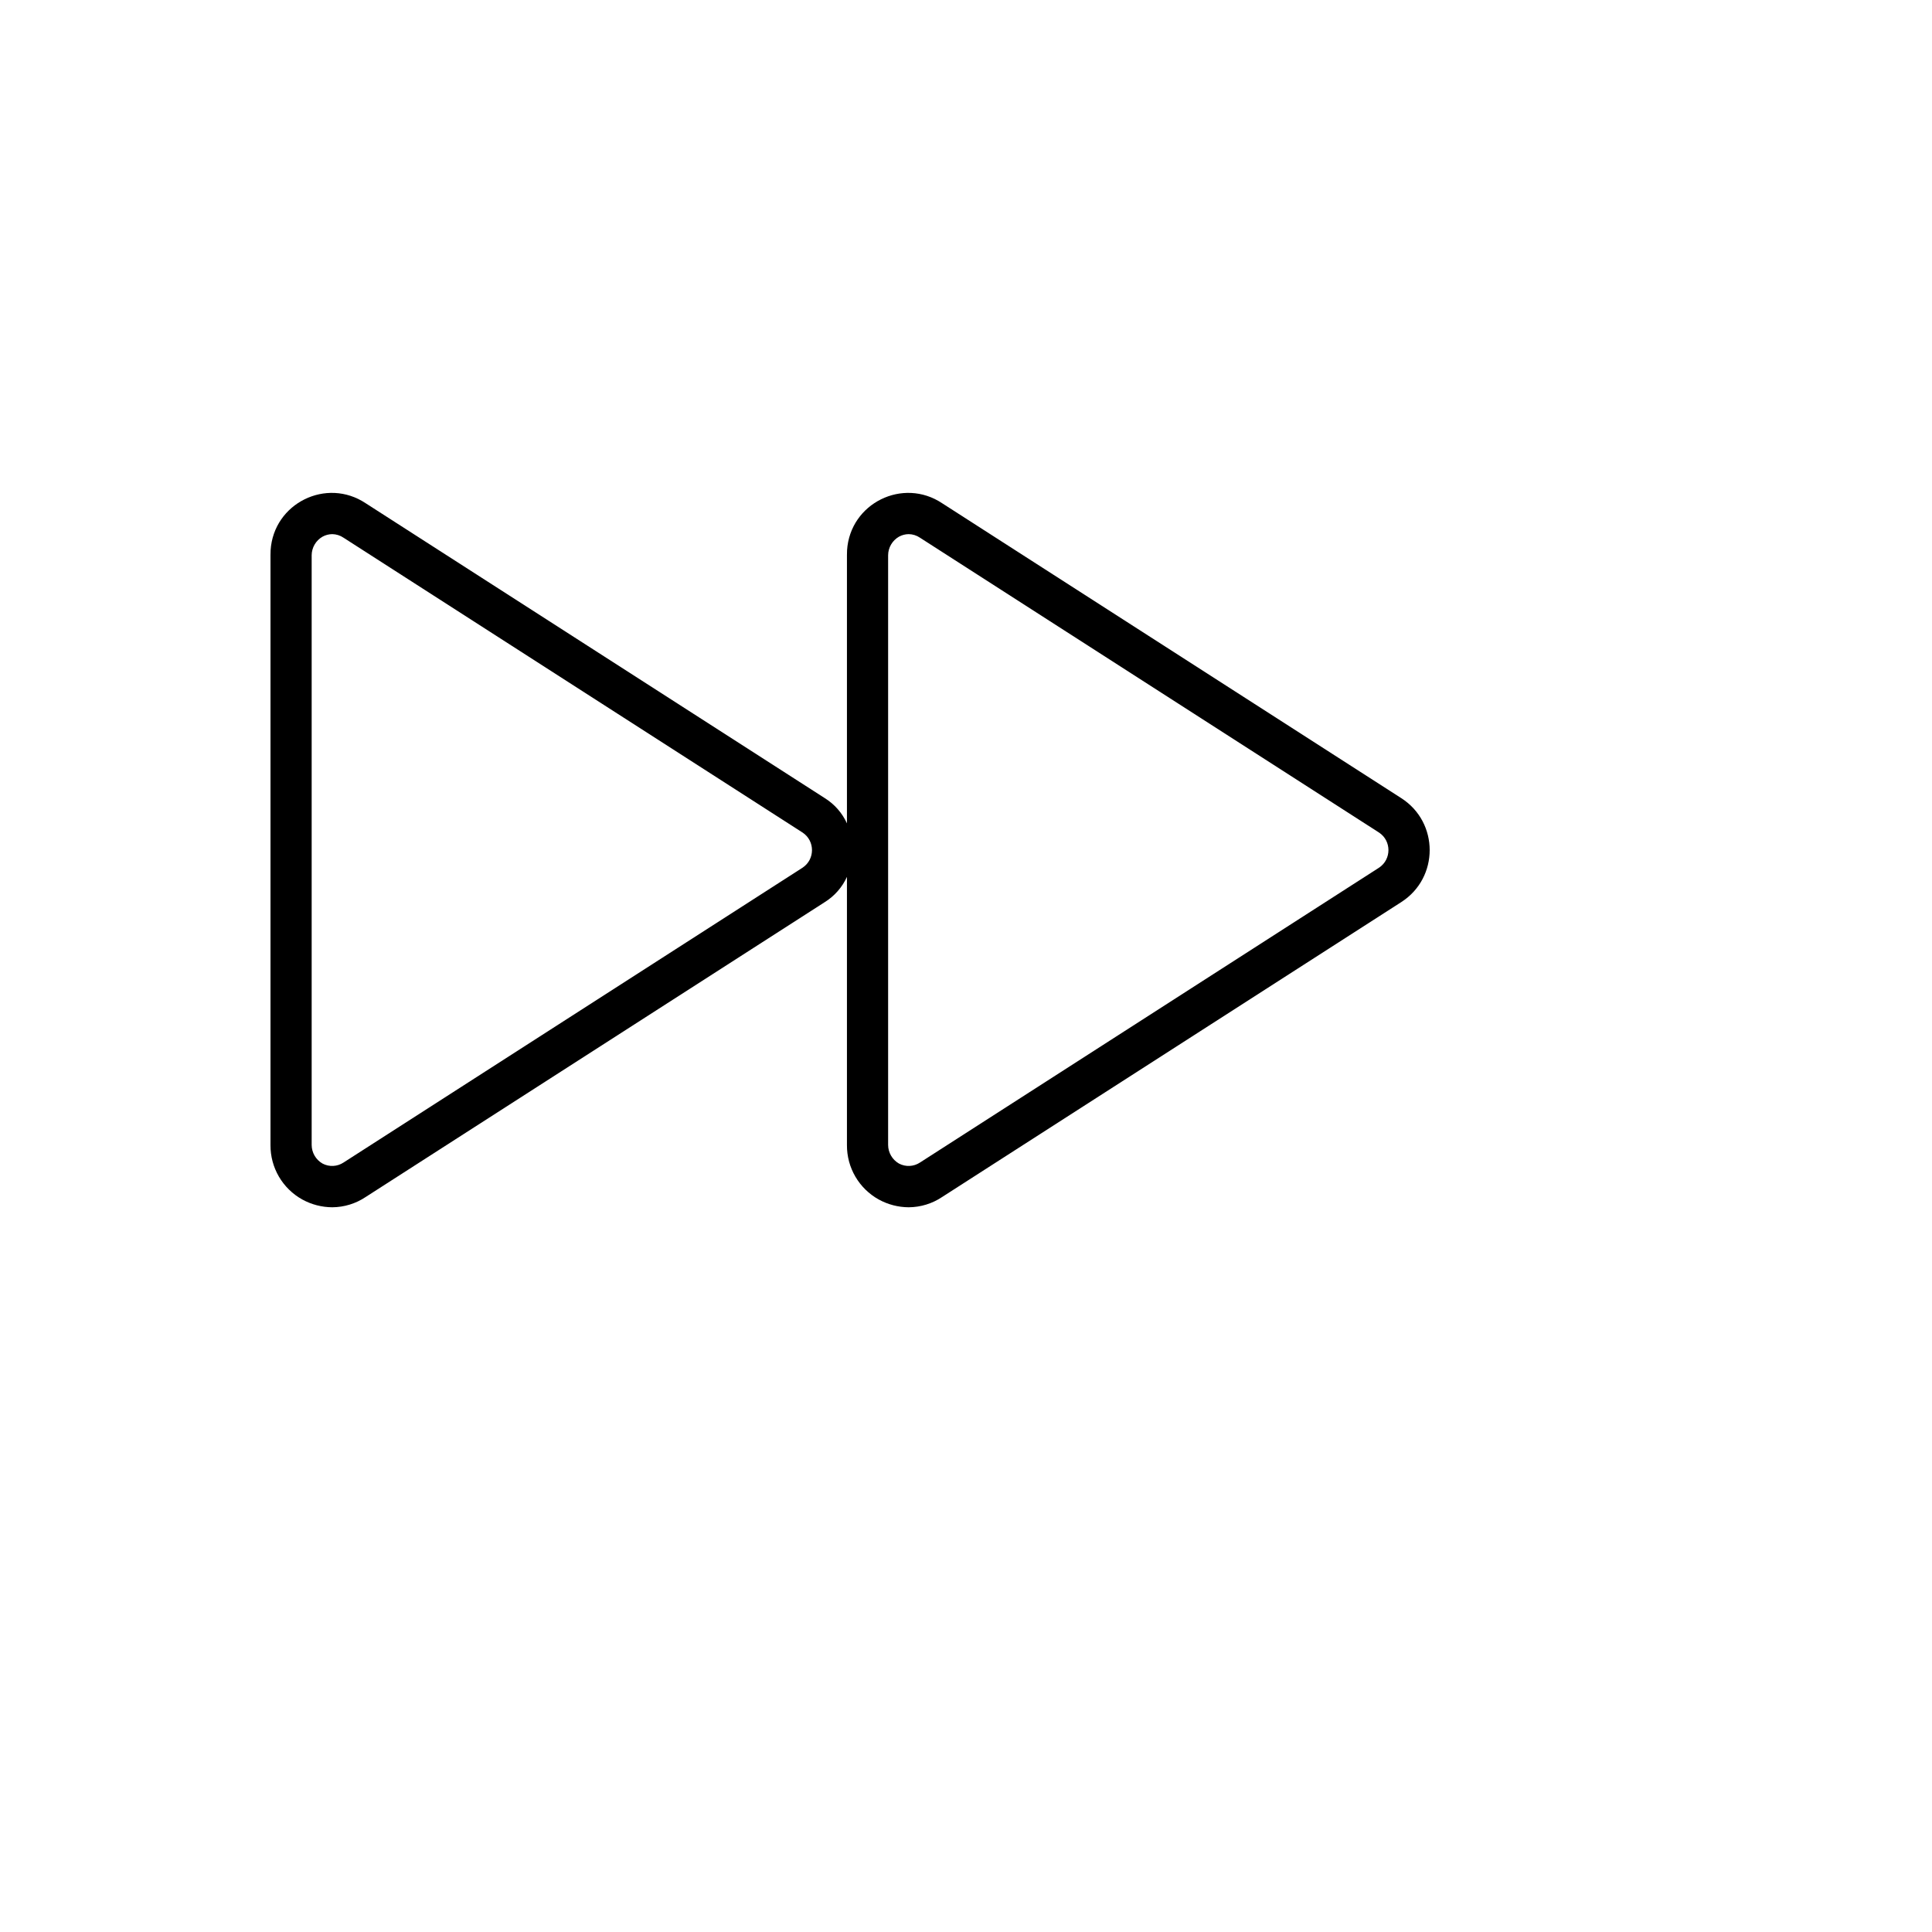 <svg xmlns="http://www.w3.org/2000/svg" version="1.1" xmlns:xlink="http://www.w3.org/1999/xlink" width="100%" height="100%" id="svgWorkerArea" viewBox="-25 -25 625 625" xmlns:idraw="https://idraw.muisca.co" style="background: white;"><defs id="defsdoc"><pattern id="patternBool" x="0" y="0" width="10" height="10" patternUnits="userSpaceOnUse" patternTransform="rotate(35)"><circle cx="5" cy="5" r="4" style="stroke: none;fill: #ff000070;"></circle></pattern></defs><g id="fileImp-178613384" class="cosito"><path id="pathImp-351758906" class="grouped" d="M428.309 233.198C428.309 233.198 279.789 137.803 279.789 137.803 267.098 129.342 250.007 137.791 249.024 153.01 248.99 153.545 248.977 154.082 248.986 154.618 248.986 154.618 248.986 241.356 248.986 241.356 247.453 237.992 244.962 235.155 241.826 233.198 241.826 233.198 93.306 137.803 93.306 137.803 80.615 129.342 63.524 137.791 62.541 153.01 62.507 153.545 62.494 154.082 62.503 154.618 62.503 154.618 62.503 345.408 62.503 345.408 62.445 352.738 66.407 359.512 72.826 363.055 75.787 364.677 79.106 365.535 82.483 365.552 86.339 365.528 90.103 364.37 93.306 362.222 93.306 362.223 241.826 266.827 241.826 266.827 244.962 264.871 247.453 262.033 248.986 258.67 248.986 258.67 248.986 345.408 248.986 345.408 248.928 352.738 252.89 359.512 259.309 363.055 262.27 364.677 265.589 365.535 268.966 365.552 272.822 365.528 276.586 364.37 279.789 362.222 279.789 362.223 428.309 266.827 428.309 266.827 440.564 258.966 440.564 241.059 428.309 233.198 428.309 233.198 428.309 233.198 428.309 233.198M234.667 255.673C234.667 255.673 86.146 351.068 86.146 351.068 84.105 352.427 81.483 352.555 79.32 351.401 77.175 350.163 75.845 347.884 75.823 345.408 75.823 345.408 75.823 154.618 75.823 154.618 75.845 152.142 77.175 149.862 79.32 148.624 80.288 148.088 81.376 147.802 82.483 147.792 83.792 147.812 85.066 148.217 86.146 148.957 86.146 148.957 234.667 244.352 234.667 244.352 238.682 247.058 238.682 252.967 234.667 255.673 234.667 255.673 234.667 255.673 234.667 255.673M421.149 255.673C421.149 255.673 272.629 351.068 272.629 351.068 270.588 352.427 267.966 352.555 265.803 351.401 263.658 350.163 262.328 347.884 262.306 345.408 262.306 345.408 262.306 154.618 262.306 154.618 262.328 152.142 263.658 149.862 265.803 148.624 266.771 148.088 267.859 147.802 268.966 147.792 270.275 147.812 271.549 148.217 272.629 148.957 272.629 148.957 421.149 244.352 421.149 244.352 425.165 247.058 425.165 252.967 421.149 255.673 421.149 255.673 421.149 255.673 421.149 255.673"></path></g></svg>